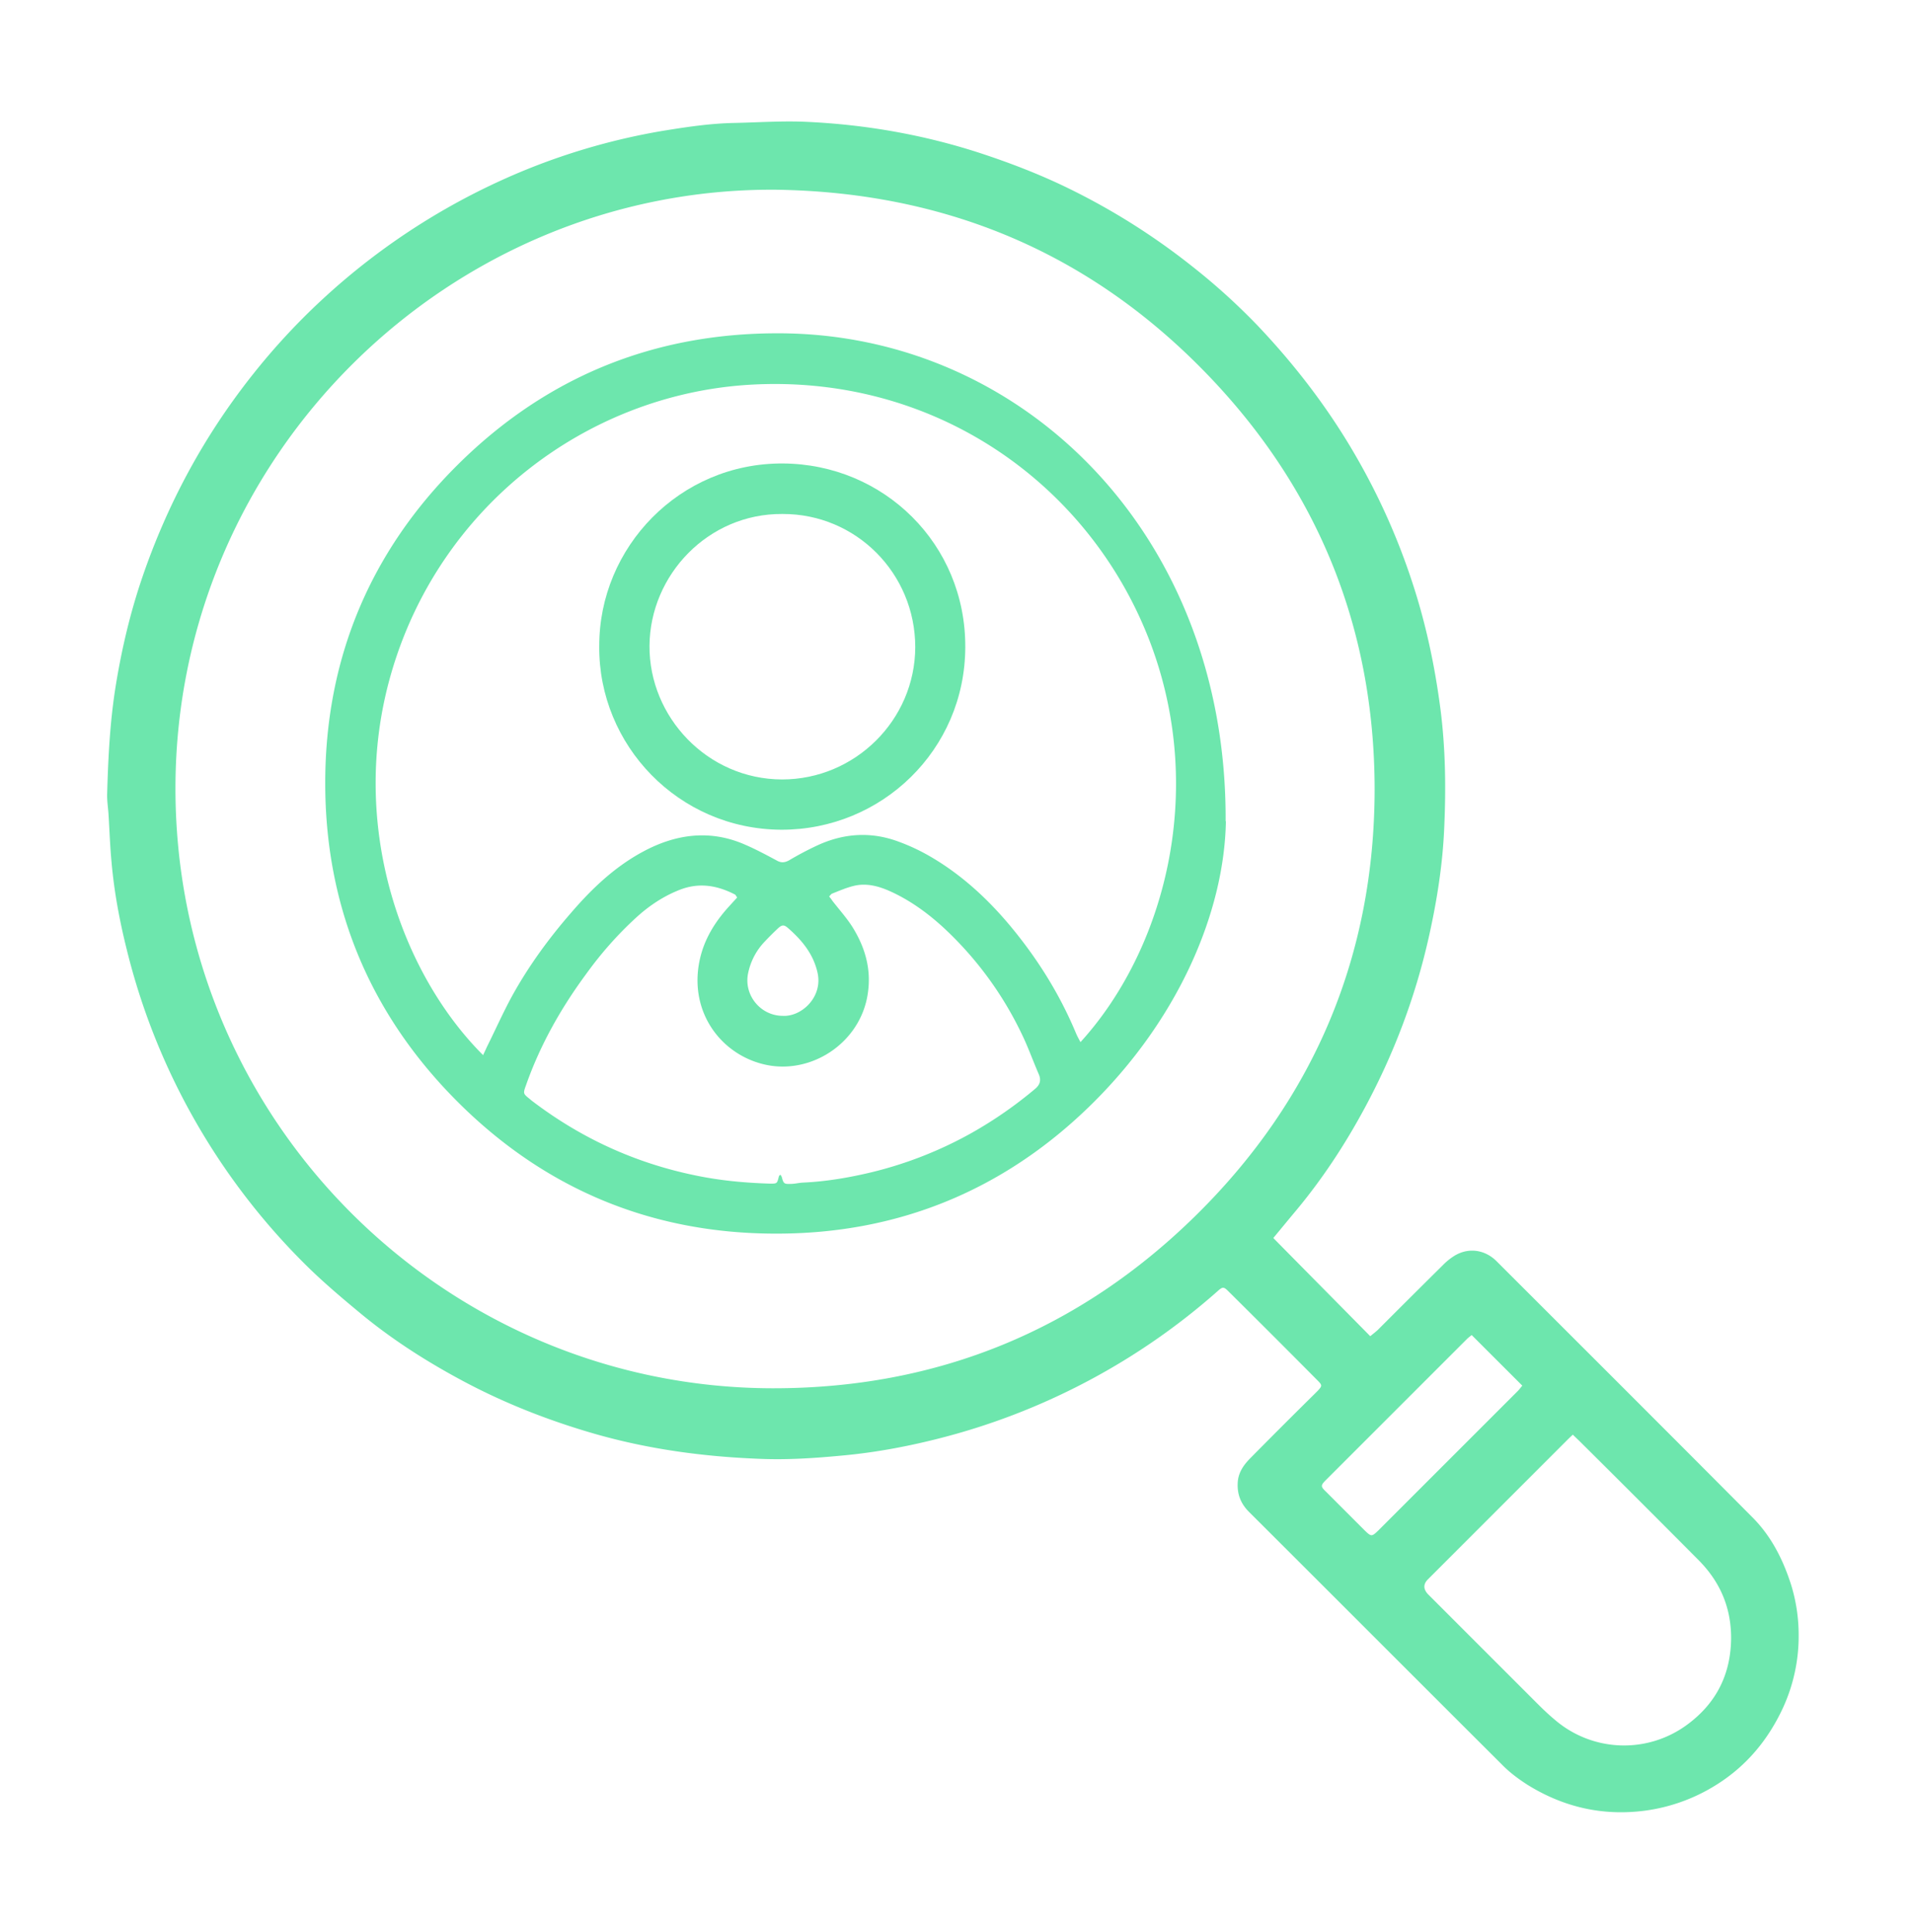 <?xml version="1.0" encoding="UTF-8"?>
<svg xmlns="http://www.w3.org/2000/svg" width="100" height="101" fill="none">
  <g clip-path="url(#a)" fill="#6DE6AD">
    <path d="M66.494 64.652c1.711 1.738 3.409 3.45 5.134 5.201.148-.12.27-.215.39-.323a816.097 816.097 0 0 1 3.41-3.396 3.28 3.28 0 0 1 .579-.471c.728-.458 1.59-.35 2.21.256 4.474 4.473 8.96 8.947 13.42 13.434.957.97 1.564 2.17 1.981 3.463.27.862.405 1.765.405 2.655a8.984 8.984 0 0 1-.809 3.786c-.768 1.67-1.9 3.045-3.463 4.029a9.303 9.303 0 0 1-3.786 1.374c-2.197.283-4.231-.188-6.104-1.347-.485-.31-.957-.66-1.361-1.078-4.406-4.393-8.8-8.8-13.205-13.192-.445-.445-.634-.943-.593-1.563.04-.539.337-.93.687-1.28a377.463 377.463 0 0 1 3.288-3.288l.202-.202c.242-.256.242-.296 0-.539-1.55-1.563-3.1-3.113-4.662-4.662-.256-.256-.31-.243-.58 0a34.782 34.782 0 0 1-6.697 4.649 34.976 34.976 0 0 1-8.03 3.085c-1.618.404-3.248.701-4.892.85-1.401.134-2.816.228-4.218.174-2.964-.107-5.888-.498-8.745-1.32-2.33-.674-4.581-1.55-6.723-2.682-1.981-1.05-3.868-2.25-5.592-3.692-1.024-.849-2.035-1.711-2.965-2.654a35.01 35.01 0 0 1-5.538-7.263 34.78 34.78 0 0 1-3.611-9.015c-.377-1.509-.66-3.031-.795-4.567-.081-.85-.108-1.712-.162-2.56-.027-.351-.08-.688-.067-1.038.054-1.9.148-3.8.458-5.687.31-1.9.754-3.773 1.374-5.592 1.32-3.867 3.234-7.41 5.78-10.618a34.605 34.605 0 0 1 3.572-3.867 35.27 35.27 0 0 1 10.82-6.885 34.08 34.08 0 0 1 7.007-1.981c1.24-.202 2.48-.391 3.746-.418 1.293-.027 2.6-.121 3.894-.054 3.045.148 6.037.674 8.947 1.617 1.604.526 3.18 1.132 4.69 1.873a35.231 35.231 0 0 1 6.373 4.015 33.4 33.4 0 0 1 3.476 3.14c1.995 2.102 3.746 4.393 5.188 6.913a34.705 34.705 0 0 1 2.884 6.468c.714 2.156 1.185 4.365 1.482 6.63.27 2.074.296 4.163.202 6.251-.08 1.9-.377 3.787-.795 5.66-.7 3.14-1.82 6.117-3.342 8.947-1.05 1.954-2.264 3.8-3.692 5.498-.35.417-.7.848-1.105 1.334l-.067-.068ZM40.542 9.918C23.51 9.81 9.24 23.756 9.172 41.098c-.067 17.437 14.041 31.45 31.208 31.477 8.624.014 16.075-3.045 22.193-9.095 6.144-6.077 9.27-13.556 9.284-22.193 0-8.57-3.059-15.994-9.123-22.098-6.104-6.145-13.555-9.15-22.192-9.271Zm41.677 65.083c-.148.134-.256.242-.364.35l-7.209 7.21c-.251.25-.251.511 0 .78l5.713 5.714c.297.296.593.58.917.849a5.549 5.549 0 0 0 6.94.242c1.508-1.118 2.263-2.627 2.276-4.514 0-1.603-.58-2.937-1.684-4.056a1347.42 1347.42 0 0 0-6.212-6.211c-.108-.108-.215-.203-.364-.35L82.22 75Zm-5.296-5.202c-.08.068-.161.122-.242.203l-7.357 7.357c-.297.296-.297.35 0 .633l2.02 2.021c.338.324.365.324.702 0l7.303-7.303c.094-.094.161-.202.229-.27l-2.641-2.64h-.014Z"></path>
    <path d="M64.082 42.931c-.081 4.676-2.426 10.335-7.155 14.93-4.541 4.407-10.053 6.643-16.372 6.63-6.724 0-12.478-2.506-17.127-7.398-4.285-4.514-6.427-9.958-6.427-16.156 0-6.468 2.331-12.087 6.94-16.655 4.621-4.581 10.24-6.872 16.762-6.858 12.8.013 23.446 10.564 23.365 25.507h.014ZM25.26 55.14c.08-.161.135-.283.189-.404.444-.89.849-1.805 1.32-2.668.863-1.563 1.913-3.005 3.086-4.352 1.078-1.253 2.264-2.385 3.732-3.18 1.712-.93 3.504-1.186 5.336-.39.566.242 1.119.538 1.671.834.23.135.418.122.647 0 .498-.296 1.01-.565 1.536-.808 1.375-.62 2.776-.7 4.19-.175a10.37 10.37 0 0 1 1.618.754c1.617.93 2.991 2.183 4.19 3.612 1.429 1.71 2.6 3.57 3.463 5.632.068.162.149.31.243.485 4.366-4.797 6.589-13.016 3.678-20.805C57.02 25.307 48.842 19.5 39.086 20.12c-8.49.552-16.17 6.414-18.662 15.172-2.237 7.856.579 15.63 4.837 19.875v-.027Zm13.26-8.246c-.055-.068-.068-.121-.109-.135-.916-.471-1.846-.633-2.843-.256-.876.337-1.644.85-2.331 1.482-.97.89-1.833 1.873-2.6 2.938-1.321 1.792-2.4 3.705-3.14 5.807-.162.445-.149.445.202.728.027.027.067.054.094.08 2.56 1.955 5.404 3.262 8.557 3.909 1.293.27 2.587.39 3.907.43.364 0 .364 0 .458-.377 0-.027.04-.053.081-.094.027.054.054.081.068.121.094.35.12.378.471.364.202 0 .418-.054.62-.067 1.213-.054 2.412-.256 3.598-.54a20.637 20.637 0 0 0 5.268-2.074 21.67 21.67 0 0 0 3.261-2.264c.27-.216.364-.458.216-.795-.31-.714-.566-1.442-.903-2.129a18.374 18.374 0 0 0-4.056-5.511c-.849-.782-1.778-1.455-2.83-1.927-.606-.27-1.24-.431-1.886-.27-.39.095-.755.256-1.132.405-.054.027-.094.094-.148.148.067.08.121.148.162.216.364.471.768.916 1.078 1.414.646 1.051.97 2.183.781 3.436-.377 2.614-3.032 4.326-5.498 3.692-2.223-.565-3.84-2.748-3.3-5.39.228-1.118.808-2.047 1.562-2.87l.404-.444-.013-.027Zm2.398 6.212c.983.054 2.102-.984 1.819-2.25-.216-.984-.822-1.712-1.55-2.345-.216-.189-.323-.162-.539.04-.229.216-.458.445-.674.674a3.362 3.362 0 0 0-.862 1.63c-.256 1.146.633 2.25 1.806 2.25Z"></path>
    <path d="M31.325 33.782c-.014-5.174 4.204-9.58 9.594-9.553 5.282.027 9.567 4.217 9.54 9.607-.014 5.363-4.366 9.553-9.621 9.54-5.377-.027-9.554-4.42-9.514-9.594Zm9.567-6.912c-3.868-.027-6.913 3.18-6.94 6.885-.027 3.72 3.018 6.98 6.926 6.993 3.827 0 6.953-3.112 6.966-6.912 0-3.867-3.099-6.98-6.939-6.966h-.014Z"></path>
  </g>
  <defs>
    <clipPath id="a">
      <path fill="#fff" transform="translate(5.534 6.307)" d="M0 0h88.475v88.421H0z"></path>
    </clipPath>
  </defs>
</svg>
